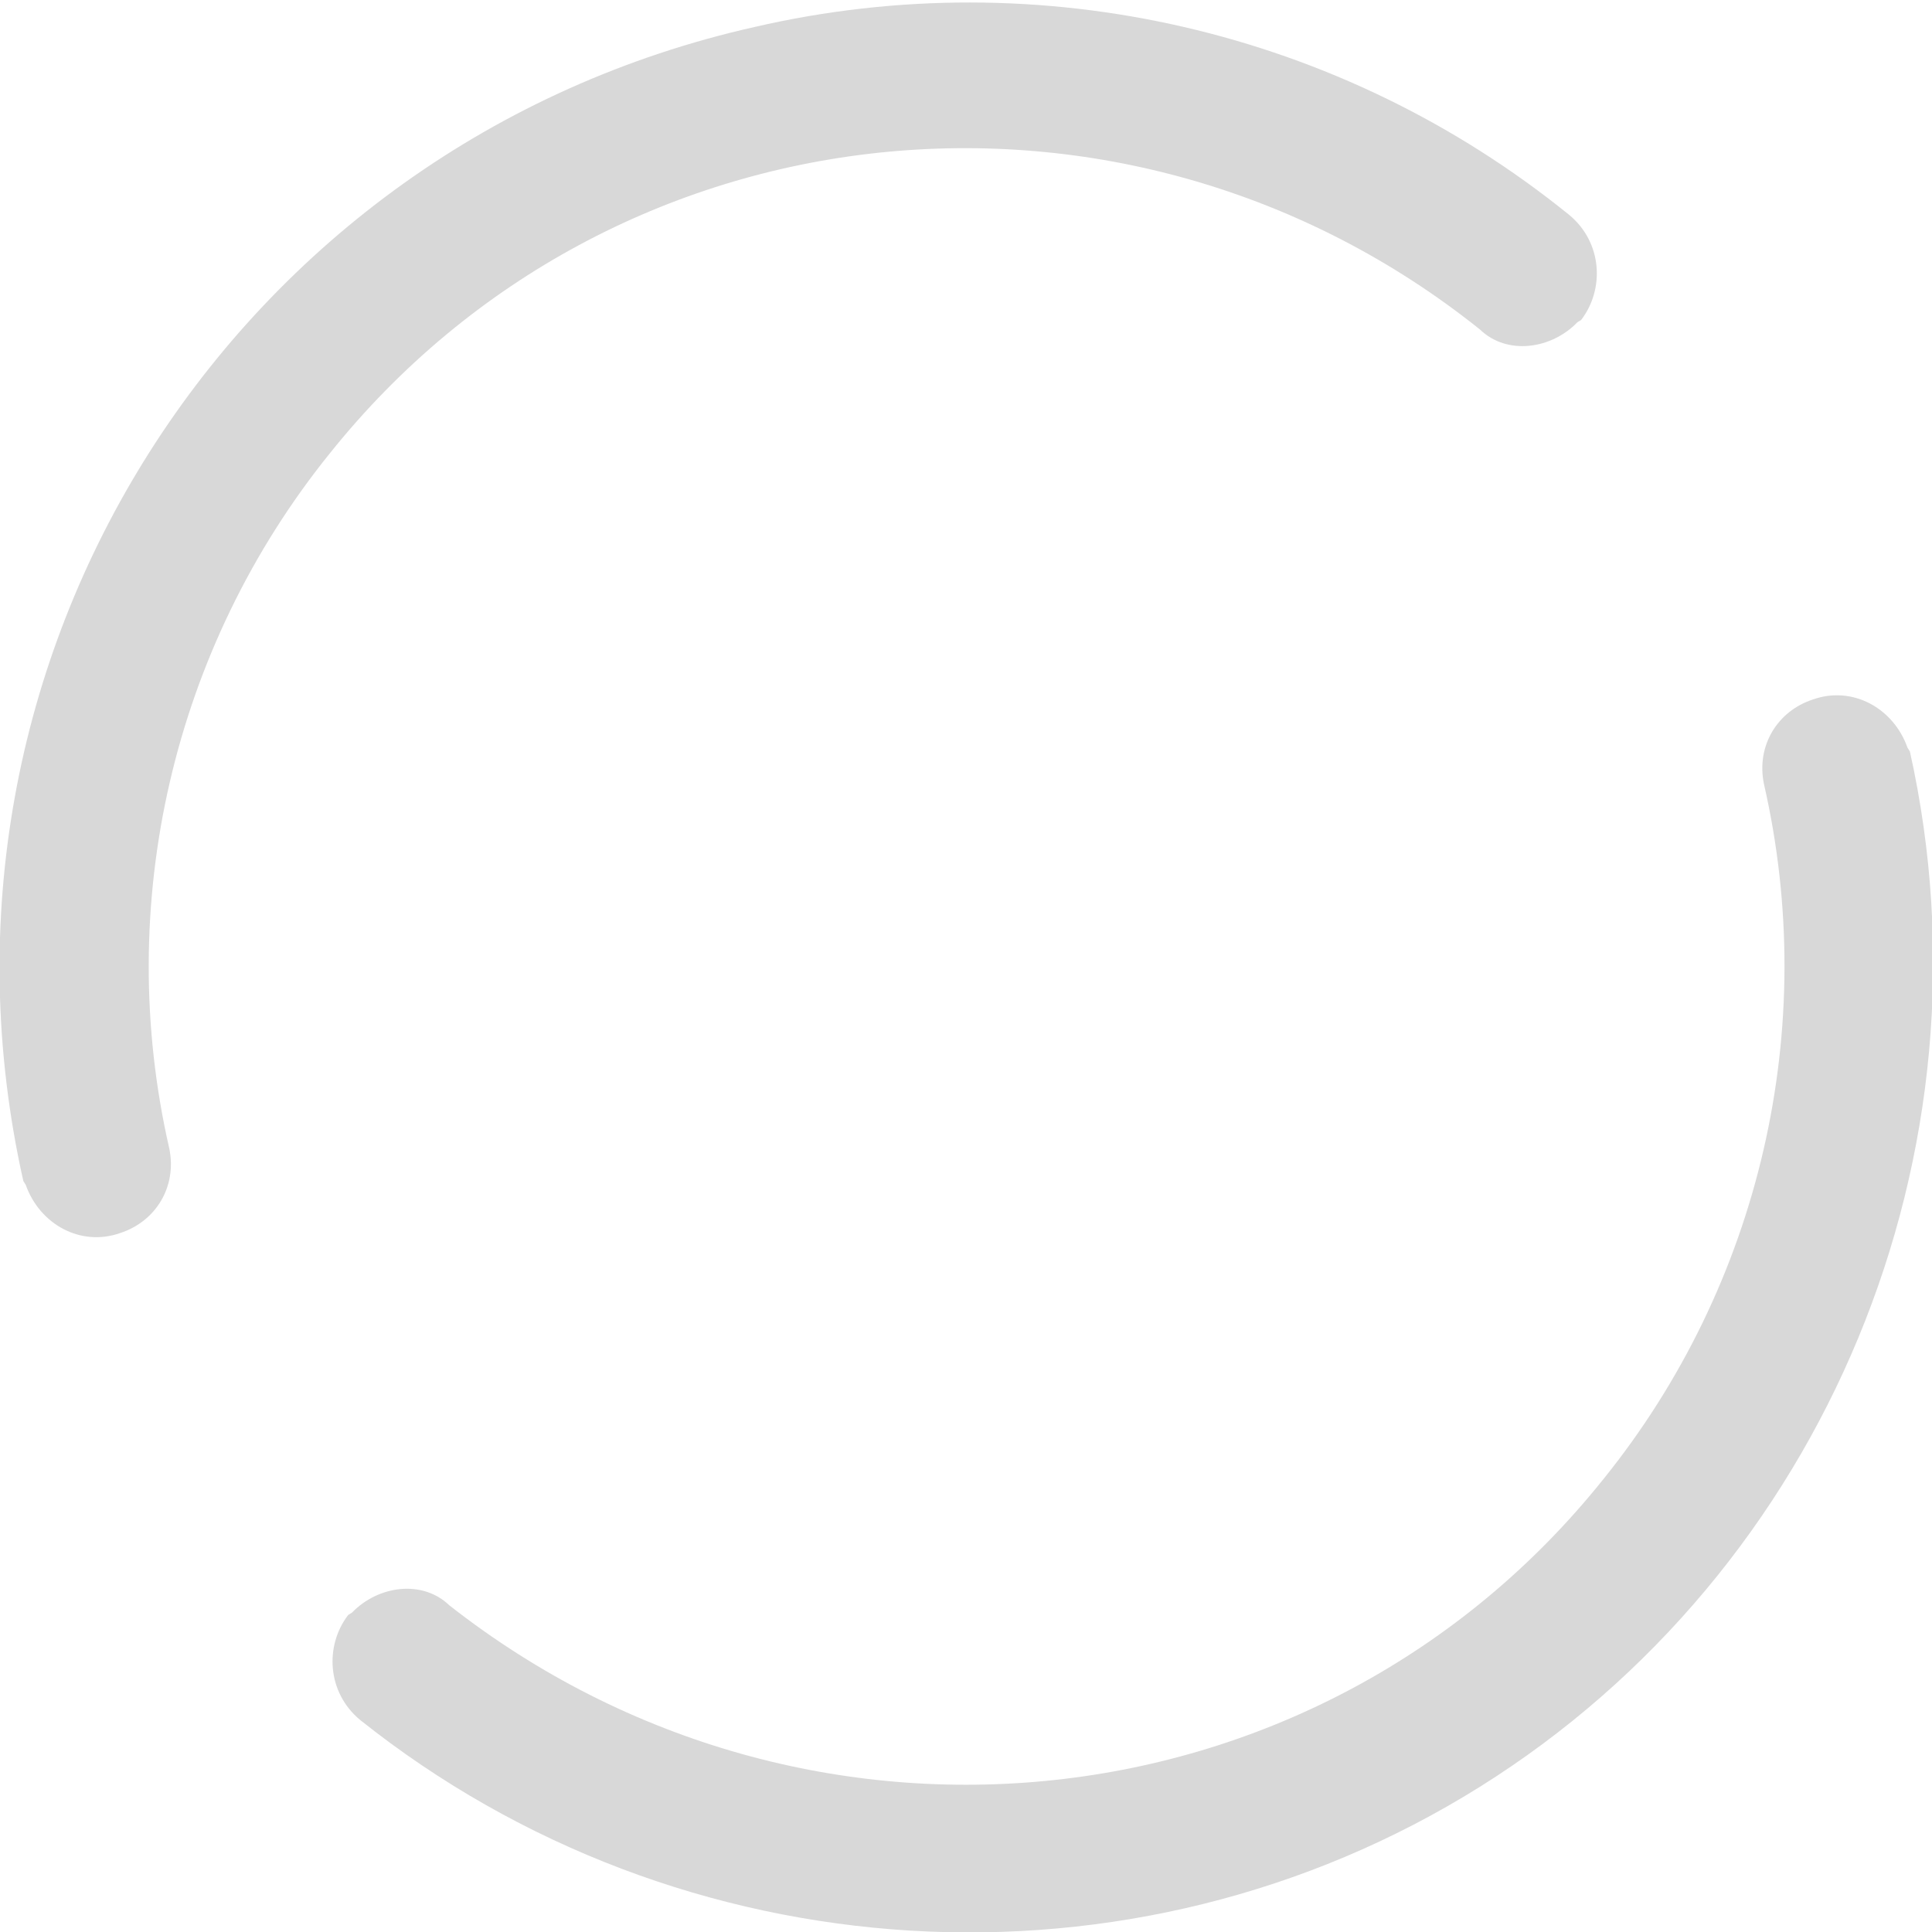 <!-- Generator: Adobe Illustrator 25.1.0, SVG Export Plug-In . SVG Version: 6.00 Build 0) -->
<svg version="1.1" id="Layer_1" xmlns="http://www.w3.org/2000/svg" xmlns:xlink="http://www.w3.org/1999/xlink" x="0px" y="0px" viewBox="0 0 42.5 42.5" style="enable-background:new 0 0 42.5 42.5;" xml:space="preserve">
	<style type="text/css">
		.st0{fill:#D8D8D8;}
	</style>
	<g id="Grupo_393" transform="matrix(0.848, -0.53, 0.53, 0.848, -1535.068, -104.558)">
		<g id="Grupo_376" transform="translate(1235.083 946.333)">
			<path id="Caminho_969" class="st0" d="M18,6.5C9,6.5,0.9,0.7-2.1-7.8c-0.3-0.9,0.2-1.8,1-2.1c0,0,0.1,0,0.1,0l0,0
			c0.8-0.2,1.7,0.2,1.9,1C4.3,0.5,14.5,5.5,23.9,2.2C29.1,0.4,33.2-3.7,35-8.9c0.3-0.8,1.1-1.2,1.9-1l0,0c0.9,0.2,1.4,1.1,1.2,2
			c0,0,0,0.1,0,0.1C35.1,0.7,27,6.5,18,6.5z" />
		</g>
		<g id="Grupo_377" transform="translate(1235.083 920.25)">
			<path id="Caminho_970" class="st0" d="M36.9,6.4c-0.8,0.2-1.7-0.2-1.9-1C31.7-4,21.5-9,12.1-5.7C6.9-3.9,2.8,0.2,1,5.4
			c-0.3,0.8-1.1,1.2-1.9,1l0,0c-0.9-0.2-1.4-1.1-1.2-2c0,0,0-0.1,0-0.1c3.9-11.1,16-16.9,27.1-13c6.1,2.1,10.9,6.9,13,13
			c0.3,0.9-0.2,1.8-1,2.1C37,6.4,37,6.4,36.9,6.4L36.9,6.4z" />
		</g>
	</g>
</svg>
